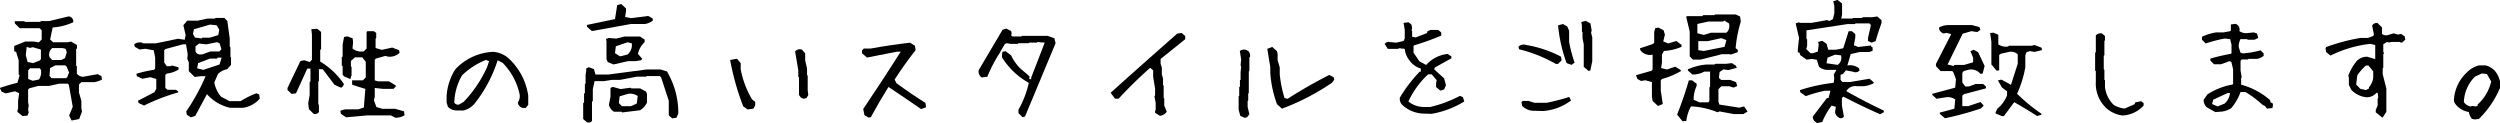 <svg xmlns="http://www.w3.org/2000/svg" viewBox="0 0 425.81 20.98">
  <g id="レイヤー_2" data-name="レイヤー 2">
    <g id="レイヤー_1-2" data-name="レイヤー 1">
      <g>
        <path d="M14.23,20.55l-.43-.84.62-1.5-.66-3.73-.2-.21H12.14l-1.78.39H8.53L7,15.07l-.18.21v2.17l.1.49-.1.74.1.49-.2.54-.86.08L5,19.09v-.35l.11-.12V17.21l.18-1.32-.72-.32L3,15.93l-.69-.3L2,15c.9-.31,1.9-.61,3-.88l.37-1.27-.16-.15V10.29L4.78,8.86l-.33-.1V7.85L6.3,7.1H7.75l.88.14.5-.49V5.17l-.37-.35H5.39L4.55,4V3.63l0,0H6.13l.17.12H8.86L9,3.61H10.4l3.34-.8a.86.86,0,0,1,.76,1A9.89,9.89,0,0,1,11,4.7l-.43,2.05.51.47h2.46l.6-.12,1,.59v.57L15,8.37V11.2l.12.1v1.25a1.28,1.28,0,0,0,1.38.49l2.17-.39.64.33.08.6a4.39,4.39,0,0,1-1.27.43H15.89l-.41.39v1.37l.41,1.44v1.25L16,19l-.48,1.29ZM8.8,10.32,9,10.09V8.47L7.63,8.06l-.51.12L6.58,8,6.42,9.41l.31,1.17.92.19Zm-.13,3.24A2.25,2.25,0,0,0,9,11.92l-.18-.27H7.16L6.83,12v1.47l.78.31ZM13.1,9.91l.31-1-.2-.57-.52-.13H10.93a1.38,1.38,0,0,0-.45,1.56l.45.47h1.56Zm.41,3.19.29-.73-.41-1-.24-.22H11.46l-.9.47-.1,1.33.35.39h2.5Z" transform="translate(-2.03 -0.02)"/>
        <path d="M34.51,20l-.66-.44-.1-.57A34.25,34.25,0,0,0,37.05,13h-.86l-1,.13-1-1v-1.5l-.26-.57L34,9.23l-.29-1.66h-.55l-2.93.8L30,8.55v2.13l.45.62H31l.37-.12,1.07.3v.39a4.79,4.79,0,0,1-2,.68l-.25.21V15l.37.31H32l.39.31v.14A33.12,33.12,0,0,0,26.57,18l-.94-.44-.1-.38,2.81-1.46.31-.58V13.47l-1-.3-1.37.26L25.34,13l-.08-.41a19.58,19.58,0,0,1,3-.68l.2-.22V9.84l-.24-1.25-1.42-.26-1,.12L25,8l-.11-.45a1.65,1.65,0,0,1,1.34-.27l.14.12H28.6l3.74-.78,1.15.17L33.65,6l-.39-1.68.66-.78H35.7l1.64-.35h1.27l.17-.12h1.47l.5.53.41,3V7.94l.12.12V9.7l.1.1v1.27l-.66.74a3,3,0,0,0-1.57.82l-.62,1.44a5.28,5.28,0,0,0,1.15,2.42l1.45.76H43a15.63,15.63,0,0,1,2.69-1.34l.47.19.12.7a4.56,4.56,0,0,1-2.85,1.58H41.2a7.46,7.46,0,0,1-3.92-2.32l-2,3.71Zm4.7-14,.16-.94-.45-.74-1.13-.11L35.06,5l-.16.8.33.62,1.15.14.12-.12h1.23Zm.33,2.62.2-.2-.29-1L39,7.2l-1.78.37-1.3-.13-.59.48v.86c.19.43.59.6,1.19.49l1.35-.49h1.54ZM39.43,11l.35-1.17h-.66L39,10H37.77l-2,.78-.16.88,1.06.26Z" transform="translate(-2.03 -0.02)"/>
        <path d="M55.47,19.42l-.82-.8-.13-1,.25-1.4V14l.14-.13V11.71h-.55l-1.91,4.2-.74.11L51,15.36V15l2.19-4.57.66-.15.94.31.37-.41V5.91L55.06,5l1-.08.66.54V8.39l-.15.12v2a12.8,12.8,0,0,1,4,3.77v.23l-.31.41H60l-1-.47L57,11.81h-.65v2l-.11.11v3.83l.11.14v1.21A.82.82,0,0,1,55.47,19.42ZM61,20l-.9-.58L60,18.91a2.41,2.41,0,0,1,1.17-.27h1.91l.92-.31.26-3.17q-1.24-.37-2.25-.72L62,13.7h1.84l.19-.19.3-.3V10.54l-.61-.76H62.5l-.7.62v.9l.11.16v1.36l-.21.67L60.59,13l-.2-.29V11.3l-.15-.12V9.78l.15-.14V7.59l.24-1.27.56-.11.9.33.08.66-.1,1.09A2.38,2.38,0,0,0,64,8.76l.47-.47V5.48l.14-.15H65.7l.41.29v.86L66,6.6V8.2l1.08.31,1.75-.39L70,8.57l.09.45a2.42,2.42,0,0,1-2,.64l-.43-.12L66.05,10l-.19.2v3.51l.54.16h1.88l1.15.7v.2l-.39.39H67.3L65.86,15v1.48l-.14.65.43,1.13,1,.29h2.17l1.52.43.1.66a2.75,2.75,0,0,1-1.56.43l-.76-.39H64.51Z" transform="translate(-2.03 -0.02)"/>
        <path d="M79.76,18.83a2,2,0,0,1-1.45-.64l-.21-.72V16.32a9.7,9.7,0,0,1,1.46-4.47,9.37,9.37,0,0,1,6.44-3,4.42,4.42,0,0,1,2.91,1.35A10.69,10.69,0,0,1,92,16.32v1.56l-.41.52h-.54a1.06,1.06,0,0,1-.82-.93,1.87,1.87,0,0,0,.31-1.35,10.83,10.83,0,0,0-2.91-5.41l-.84-.42a23.11,23.11,0,0,1-3.94,7.39A3.57,3.57,0,0,1,81,18.83ZM81,17.37a21,21,0,0,0,4-5.93l.33-1-.53-.21a12.22,12.22,0,0,0-4.06,2.61,9.66,9.66,0,0,0-1.33,4.67.74.74,0,0,0,.82.31Z" transform="translate(-2.03 -0.02)"/>
        <path d="M102,20.84l-.64-.54V17.6l.15-.13V16l.14-.15v-1.5l.12-.12V12.76l.13-.82-.07-.21.48-.27.88.33.26.92h2.22l6.52-.86h2.32l1.11.33a13.78,13.78,0,0,1,1.94,7.2l-.32.7-.72.1-.58-.51V17.19l-1.31-4-.24-.21h-2.18l-.14.1h-1.58l-2.83.54h-1.4l-1.37.22H103.3L103,15.22v2l-.14.14v3.24A.69.69,0,0,1,102,20.84Zm.84-15.53L102,4.57v-.3l4.78-1,.37-2.38.71-.18.8.76v.45l-.16,1,1,.19,2.93-.37.74.41.08.35a2.9,2.9,0,0,1-1.38.61h-2.4ZM106.54,11l-1-.41-.21-.51v-3l-.08-.43.49-.16,1.25.1,1.38-.35h2.66l.8.52V7.2a3.76,3.76,0,0,0-1.14,2l.73.84-.2.24-.92.15H109ZM108,19.17l-.1-.12H106.6a1.93,1.93,0,0,1-.86-1.19l.27-1.35V15l.39-.18,1.33.37,1.7-.23.11.12h1.53l1,.54.16.41v1.45a3,3,0,0,1-1.19,1.32Zm.9-9.86a2.1,2.1,0,0,0,.74-1.91l-.72-.18-2,.68-.14,1.18.86.54Zm1.6,8.33.14-1.27A2.29,2.29,0,0,0,109,16l-1.43.43-.13,1.14.52.54h1.53Z" transform="translate(-2.03 -0.02)"/>
        <path d="M129.36,18.66l-.74-.53a43.13,43.13,0,0,1-2.23-7.9l1.17-.2.63.74v1.06a15.76,15.76,0,0,0,1.93,5.11l.54.43V18l-.33.53Zm9.5-1.82-.43-.21-.31-.43v-3L138,13.1V12l-.54-3.2a1,1,0,0,1,1.19-.31l.52.64v1.17l.32,1.39V12.8l.11.1v2.46l.1.84-.31.53Z" transform="translate(-2.03 -0.02)"/>
        <path d="M150,20.06l-.74-.43-.2-1.05q3.25-4.81,6.39-9.76h-.63l-5.13,1-.84-.73V8.61l.31-.32h1.15q3.36-.61,6.72-1l.84.53.11.74q-1.89,2.4-3.57,5l.31.63q2.42,1.78,4.94,3.36l.1.74-.84.31q-2.73-1.89-5.56-3.77-1.58,2.52-3,5.14Z" transform="translate(-2.03 -0.02)"/>
        <path d="M176.22,20l-.72-.71V18.7a16.32,16.32,0,0,0,1.76-4.57,12.53,12.53,0,0,1-4.57-4.35,3.14,3.14,0,0,1,.1-.94l.51-.1.95.71a7.24,7.24,0,0,0,1.76,2.4L177.36,13v.51h.31v-.3c.77-1.94,1.53-3.92,2.3-5.93l-1.25-.1-.1.1h-1.26l-.1.1H175.5l-.1.11h-1.26l-.63-.11-.31.11-.72,1.21-.16.32a24.09,24.09,0,0,0-2.13,4.08l-.95.11a1.21,1.21,0,0,1-.51-1.25l4.06-6.87.62-.21.84.43.1.41-.1.31.2.2H176l.1-.1h4.37l1.15.41.2.84-5.2,12.47Z" transform="translate(-2.03 -0.02)"/>
        <path d="M199.59,19.75l-.82-.53v-.31l.1-.12V17.53l-.22-1.14.12-.11V15.11l-.33-2V12l-.51-.43a74.09,74.09,0,0,0-5.37,5.25h-.62l-.74-1q5.56-5,11.34-10.07l.74-.12.62.53v.54l-4.19,3.36v.82l.21.64v1.16l.2.72V14.5l.11.1v2.09l.1.11V18l.43,1.05A1.73,1.73,0,0,1,199.59,19.75Z" transform="translate(-2.03 -0.02)"/>
        <path d="M214,20.08l-.71-.31L213,18.72V16.43l.1-.11V14.87l.12-.12V13.7l.11-.1V12.35l.1-.95-.1-.31.1-.94L213.2,8.7a1.28,1.28,0,0,1,1-.21l.43.21a1.13,1.13,0,0,1,.31,1l-.11.1v2.3l-.1.1v3.65l-.1.13v1.15l-.1.1v1l.3,1.25-.41.52Zm6.38-1.56-.84-.74a19,19,0,0,1-1.15-5.33v-1l-.51-3.11.84-.33.82.74.1.51v1L220,11.5v1.17a20.73,20.73,0,0,0,.82,4.06l.53.11q3.45-2.21,7.1-4.06l.74.41.1.41-.41.53A39.81,39.81,0,0,1,220.4,18.52Z" transform="translate(-2.03 -0.02)"/>
        <path d="M244.35,19.36A5.47,5.47,0,0,1,241,18a1.44,1.44,0,0,1-.54-1.36,25.07,25.07,0,0,1,3.37-4.41h.2v-.53a3.65,3.65,0,0,1-2-1.48,3.72,3.72,0,0,1-.74-1.88l-1-.11-.1.11h-1.79l-.53-.84a.89.89,0,0,1,.94-.31l1,.1L241.09,7l.2-.43V5.07l-.2-1.15.84-.11.51.41.11.64-.11.31.11.12v1l.63.1,1.89-.74.1-.31.53-.22H247l.51.43v.53a41.17,41.17,0,0,1-4.62,1.66l-.1.13V9l1,1.46,1.15.63a5.64,5.64,0,0,1,3.67-1.88l.63.43v.31l-2.83,1.57-.1.31L248,13.37l.31,1.15-.31.74-.63.2-.74-.61v-.64l.1-.53-.84-1h-.62a15,15,0,0,0-3.36,4.62,4.17,4.17,0,0,0,2.73.94h1a21.1,21.1,0,0,0,5.05-1.89l.51.21.23.74a15.49,15.49,0,0,1-5.58,2.11Z" transform="translate(-2.03 -0.02)"/>
        <path d="M267,10.89a24.21,24.21,0,0,0-6.24-2.48l-.1-.43a1.2,1.2,0,0,1,1.25-.31,19.69,19.69,0,0,1,6,2l.1.63-.63.62Zm-3.63,8a2.83,2.83,0,0,1-2.09-.84l-.11-.62.21-.22h1l1,.32h2.07a36.43,36.43,0,0,0,3.86-1l.3.61a9,9,0,0,1-4.77,1.79Zm6.33-7.82-.84-.3a25.3,25.3,0,0,1-1.45-6.44l.84-.21.72.41.32.72V7.16a22.88,22.88,0,0,0,.93,3.52Zm2.92,1.05-.84-.72V7.57l-.21-1.05v-1l-.1-.11v-1l-.1-.64.73-.2.82.43.21,1.23-.1.33.2.82v4.06L272.91,12Z" transform="translate(-2.03 -0.02)"/>
        <path d="M284.42,18.07l-.91-.86-.12-.72V14l-1.11-.31-.74.12-.63-.35-.23-.63,2.65-.76.18-.23V9.33a2.07,2.07,0,0,1-2.09-.76l-.06-.33c.66-.2,1.39-.45,2.19-.73l.23-.19V5.43l.18-.61.52-.1.9.45.22.76-.28,1.15.86.34L287.55,7l.88.66V8a9,9,0,0,1-3,.7l-.33.63v1.34l-.14.94,1,.24,1.4-.47.92.56.06.18a12.93,12.93,0,0,1-3.24,1.35l-.2.25v1.72l.34,2.3Zm4.18,2.6-.92-1.13q1.13-2.82,2-5.84h.55l.78.59v.37a5.34,5.34,0,0,0-.51,2.36l1,.43H293l.18-.22V14.91l.12-.14V12.22h-1a4.08,4.08,0,0,1-2,.49l-.78-.67v-.21a9.66,9.66,0,0,1,3.16-.82h1.38l.12-.12H296l1-.12.71.45.13.35-1.44.39-.8-.13-.68.45-.12,1,.37.35h1.56l1,.39.19.65-.62.27-.72-.23h-1.37l-.49.5v2.15l.16.47,3.39.53.82-.22.59.88-.72.43h-1.62L294.92,19l-.37.14a13,13,0,0,0-4.5-1,6.63,6.63,0,0,0-.8,2.48Zm1.76-10.5-.53-.55V5.39l-.6-2.5.13-.12H292l.1-.17H294l.13-.12h3.52l.76.35.12.88a21.59,21.59,0,0,0-.88,4.51l.37.29V8.9l-1.21.43-.1-.08h-1.4l-3.63.92Zm5.91-4.78A1.58,1.58,0,0,0,296.51,4l-.82-.49-.16.18H293l-1.87.41V5.68l1.11.29,1.19-.37h2.64ZM295.76,8l.32-1.15-.86-.33-2.36.51h-1.57V8.57l.94.13Z" transform="translate(-2.03 -0.02)"/>
        <path d="M311.4,21v-.14a1,1,0,0,1-.6-1l2.4-3.14h.27l.33-1.25h-.95a24.49,24.49,0,0,0-3.26.93l-.92-.66-.08-.37a29.53,29.53,0,0,1,5.76-1.25l.1-.74-.08-.66.45-.8h-1.45a2.22,2.22,0,0,1-1.52-.53l-.37-1.19-.84-.14-.9.12-1.07-.76L308.53,9l-.29-.08V8.47l.21-2L307.87,4l.6-.19.08.11h2l2.68-.48.39.15.6-.31.24-1V1l-.18-.77L315,0l.78.62V2.52l-.15.66h1.91l.1-.1h1.54l.12-.13h1.6l.88-.12.72.64v.47c-.39,1.08-.74,2.11-1,3.09l-.62.23-.16,0L320.2,7V6.46l.49-2.17L320.44,4h-2.36l-.12.12h-1.25l-7,1.07V6.62l.12.13V7.83l-.15.54.72.71h.43l.82-.28.15-1.17-.11-.47.72-.19.74.52.27,1h1.31l1.25-.25.92-2.91h.54l.59.49v.62l-.24,1.29.73.29,2.2-.25v.17l.26.14v.59l-.57.21h-1.64l-1.52.35-.57,1.95a2.39,2.39,0,0,1,2,.49l.08.35a.92.92,0,0,1-1.09.22L316.44,12l-.51.61-.41.15v.88l.33.35h1.25l3.36-.56.7.6v.16a4.24,4.24,0,0,1-1.72.51h-1.17a1.75,1.75,0,0,0-1.77.84q3.22,1.83,6.34,3.29l.08.28-.65.37c-2.07-.9-4.15-1.91-6.26-3l-.26.24V18l.34,1.87a.62.62,0,0,1-.67.27,1.35,1.35,0,0,1-.84-1l.14-.92L314,18a12.15,12.15,0,0,0-1.6,2.8Zm3.85-10.11a1.51,1.51,0,0,0,.35-1.44l-1-.12-1.29.51-.19.95,1.91.28Z" transform="translate(-2.03 -0.02)"/>
        <path d="M333.3,20.16l-.88-.76v-.2l2.48-.66.16-1.58a2.26,2.26,0,0,0-1.62-.37l-1.58.25-.72-.66V16l3.9-1.05.14-1.42-.41-1.12-.22-.29h-2l-.78-.84v-.37l2.6-5.07-.76-.22-.53.1a1.09,1.09,0,0,1-.78-.82v-.2a3.54,3.54,0,0,1,1.83-.41h3.77l1.27.34.17.48-.54.37-1-.15-1.48.43L333.75,11l1,.27.17-.19h1.64l1.54-.45V9.84l-.46-1.1.56-.25.76.43,1.1,2.34-.34,1.29-.35.06a2.09,2.09,0,0,0-2-.72l-.86.23-.25.31v1.64l.51.68h.6l1.15-.42h1.29l.47.42v.32l-3.77,1-.25.26v1.77h1l2.1-.7.55.6-.47.49A52.44,52.44,0,0,1,333.3,20.16Zm9.68-.37-1.05-.45,0-.19.29-.61a5.67,5.67,0,0,0,1.66-2.28v-.69l-.86-.64-.7-1.21.59-.14,1.64.88,1.15-3.59V9.27a1.74,1.74,0,0,0-1.49-.41l-1.38.31-.29.2V12l-.43.06L341.21,11V7.12L341,5.64l.59-.06.8.37V7.57a2.23,2.23,0,0,0,1.68.37l.13-.13h3.87l.49-.12,1.19.45.09.41-1.28.31-.82-.14-.55.2-.2.55v2a18.31,18.31,0,0,1-1.4,4.52,30,30,0,0,0,4.14,3.4v.18l-.73.21q-1.73-1.12-3.9-2.36l-1.76,2.38Z" transform="translate(-2.03 -0.02)"/>
        <path d="M363.52,19.69a5.18,5.18,0,0,1-2.62-1.15A5.73,5.73,0,0,1,359,13.92V12.14l-.12-.1V9l.12-.1V6.05a1.1,1.1,0,0,1,1.05-.33l.51.43v.74l-.1.1V9.41l-.11.11v2.29l.11.11V13.6l.1.1v1.17a5.06,5.06,0,0,0,1.47,3,4.25,4.25,0,0,0,1.89.64l1.68-.74.11-.31,1-.2.43.31V18A5.18,5.18,0,0,1,363.52,19.69Z" transform="translate(-2.03 -0.02)"/>
        <path d="M379.35,19.11l-1.46-.82a1.75,1.75,0,0,1-.53-1.27l.64-.92a11.54,11.54,0,0,1,4.28-1.68l.1-.11v-2.5l-.3-1.25-.33-.12-1.46.53h-1.15l-.63-.63V10A32.34,32.34,0,0,1,382,9.19l.11-.11V7.63l-.23-.94-.92-.11a24,24,0,0,0-3.24.84l-.64-.63V6.28a8.9,8.9,0,0,1,2.4-.74h1.25l1.15-.21.12-.1V4.18l.82-.1a1.07,1.07,0,0,1,.64,1.25,2.06,2.06,0,0,0,1.46.31l1-.1.54.2.2.74-.63.31h-1.15l-.11-.1h-1.14A3,3,0,0,0,383.33,8l.31,1,.41.11a14.33,14.33,0,0,0,3-.52l.53.52v.43a2.55,2.55,0,0,1-1.14.51H385l-.1.1h-1.05l-.2.21v1.68l.2,1.15-.1.1v1.15a12.49,12.49,0,0,1,4.92,2.62l.1.41.31.11.1.3-.1.54-.94.1-.31-.43-.43-.21a18.17,18.17,0,0,0-2.91-2.19h-.84a9.1,9.1,0,0,1-1.56,2.73,3.67,3.67,0,0,1-1.68.61Zm1.58-1.45a2.68,2.68,0,0,0,.92-1.79h-.41L379,17l-.2.74.94.41Z" transform="translate(-2.03 -0.02)"/>
        <path d="M407.73,20l-1.05-.85v-.41L407,18V16.88l.1-.31-.1-.74h-.2a2.14,2.14,0,0,1-1.89.74,4.25,4.25,0,0,1-2.4-1.25l-.41-.84V13.23l-.1-.31a8.57,8.57,0,0,1,1.45-2.52,2.44,2.44,0,0,1,1.77-.72l1.37.41V7.69l-.84-.2a20.34,20.34,0,0,0-6.79,2l-.74-.61-.1-.64.1-.2a32.33,32.33,0,0,1,5.85-1.56h1.27l.92-.33.1-.31-.3-1.45a.83.83,0,0,1,.94-.43l.74.74V5.8a1.12,1.12,0,0,0,.94.21l1.05-.31.72.21L411,5.8l.61.43.11.52-.52.51h-.3l-.13-.1h-1.35l-.51.1-.33-.1-.51.33-.11.1V8.74l.11.41-.11.1v2.3l-.1.1v1l.62,2.42v4l-.41.64-.21.31Zm-2.2-4.91v-.22a3,3,0,0,0,.72-1.66V12.18l-.82-1H405a9.29,9.29,0,0,0-1.46,1.66l-.2,1.58.72.73.94.21Z" transform="translate(-2.03 -0.02)"/>
        <path d="M423.49,20.36l-.43-.1a2.49,2.49,0,0,1-.53-1.17,3.48,3.48,0,0,1-2.44-1.58l-.1-.32a6.86,6.86,0,0,1,2.13-4.76,4.53,4.53,0,0,1,2.11-1.27h1.17a3.32,3.32,0,0,1,1.58.94,4.28,4.28,0,0,1,.86,1.8V15a16.15,16.15,0,0,1-3.61,5.29Zm.54-2.31v-.23a7.6,7.6,0,0,0,2.31-3.92l-.73-1.27-.84-.1-1.17.53a6.31,6.31,0,0,0-1.91,4.35,1.66,1.66,0,0,0,1.17.74l.31-.1.53.1Z" transform="translate(-2.03 -0.02)"/>
      </g>
    </g>
  </g>
</svg>
